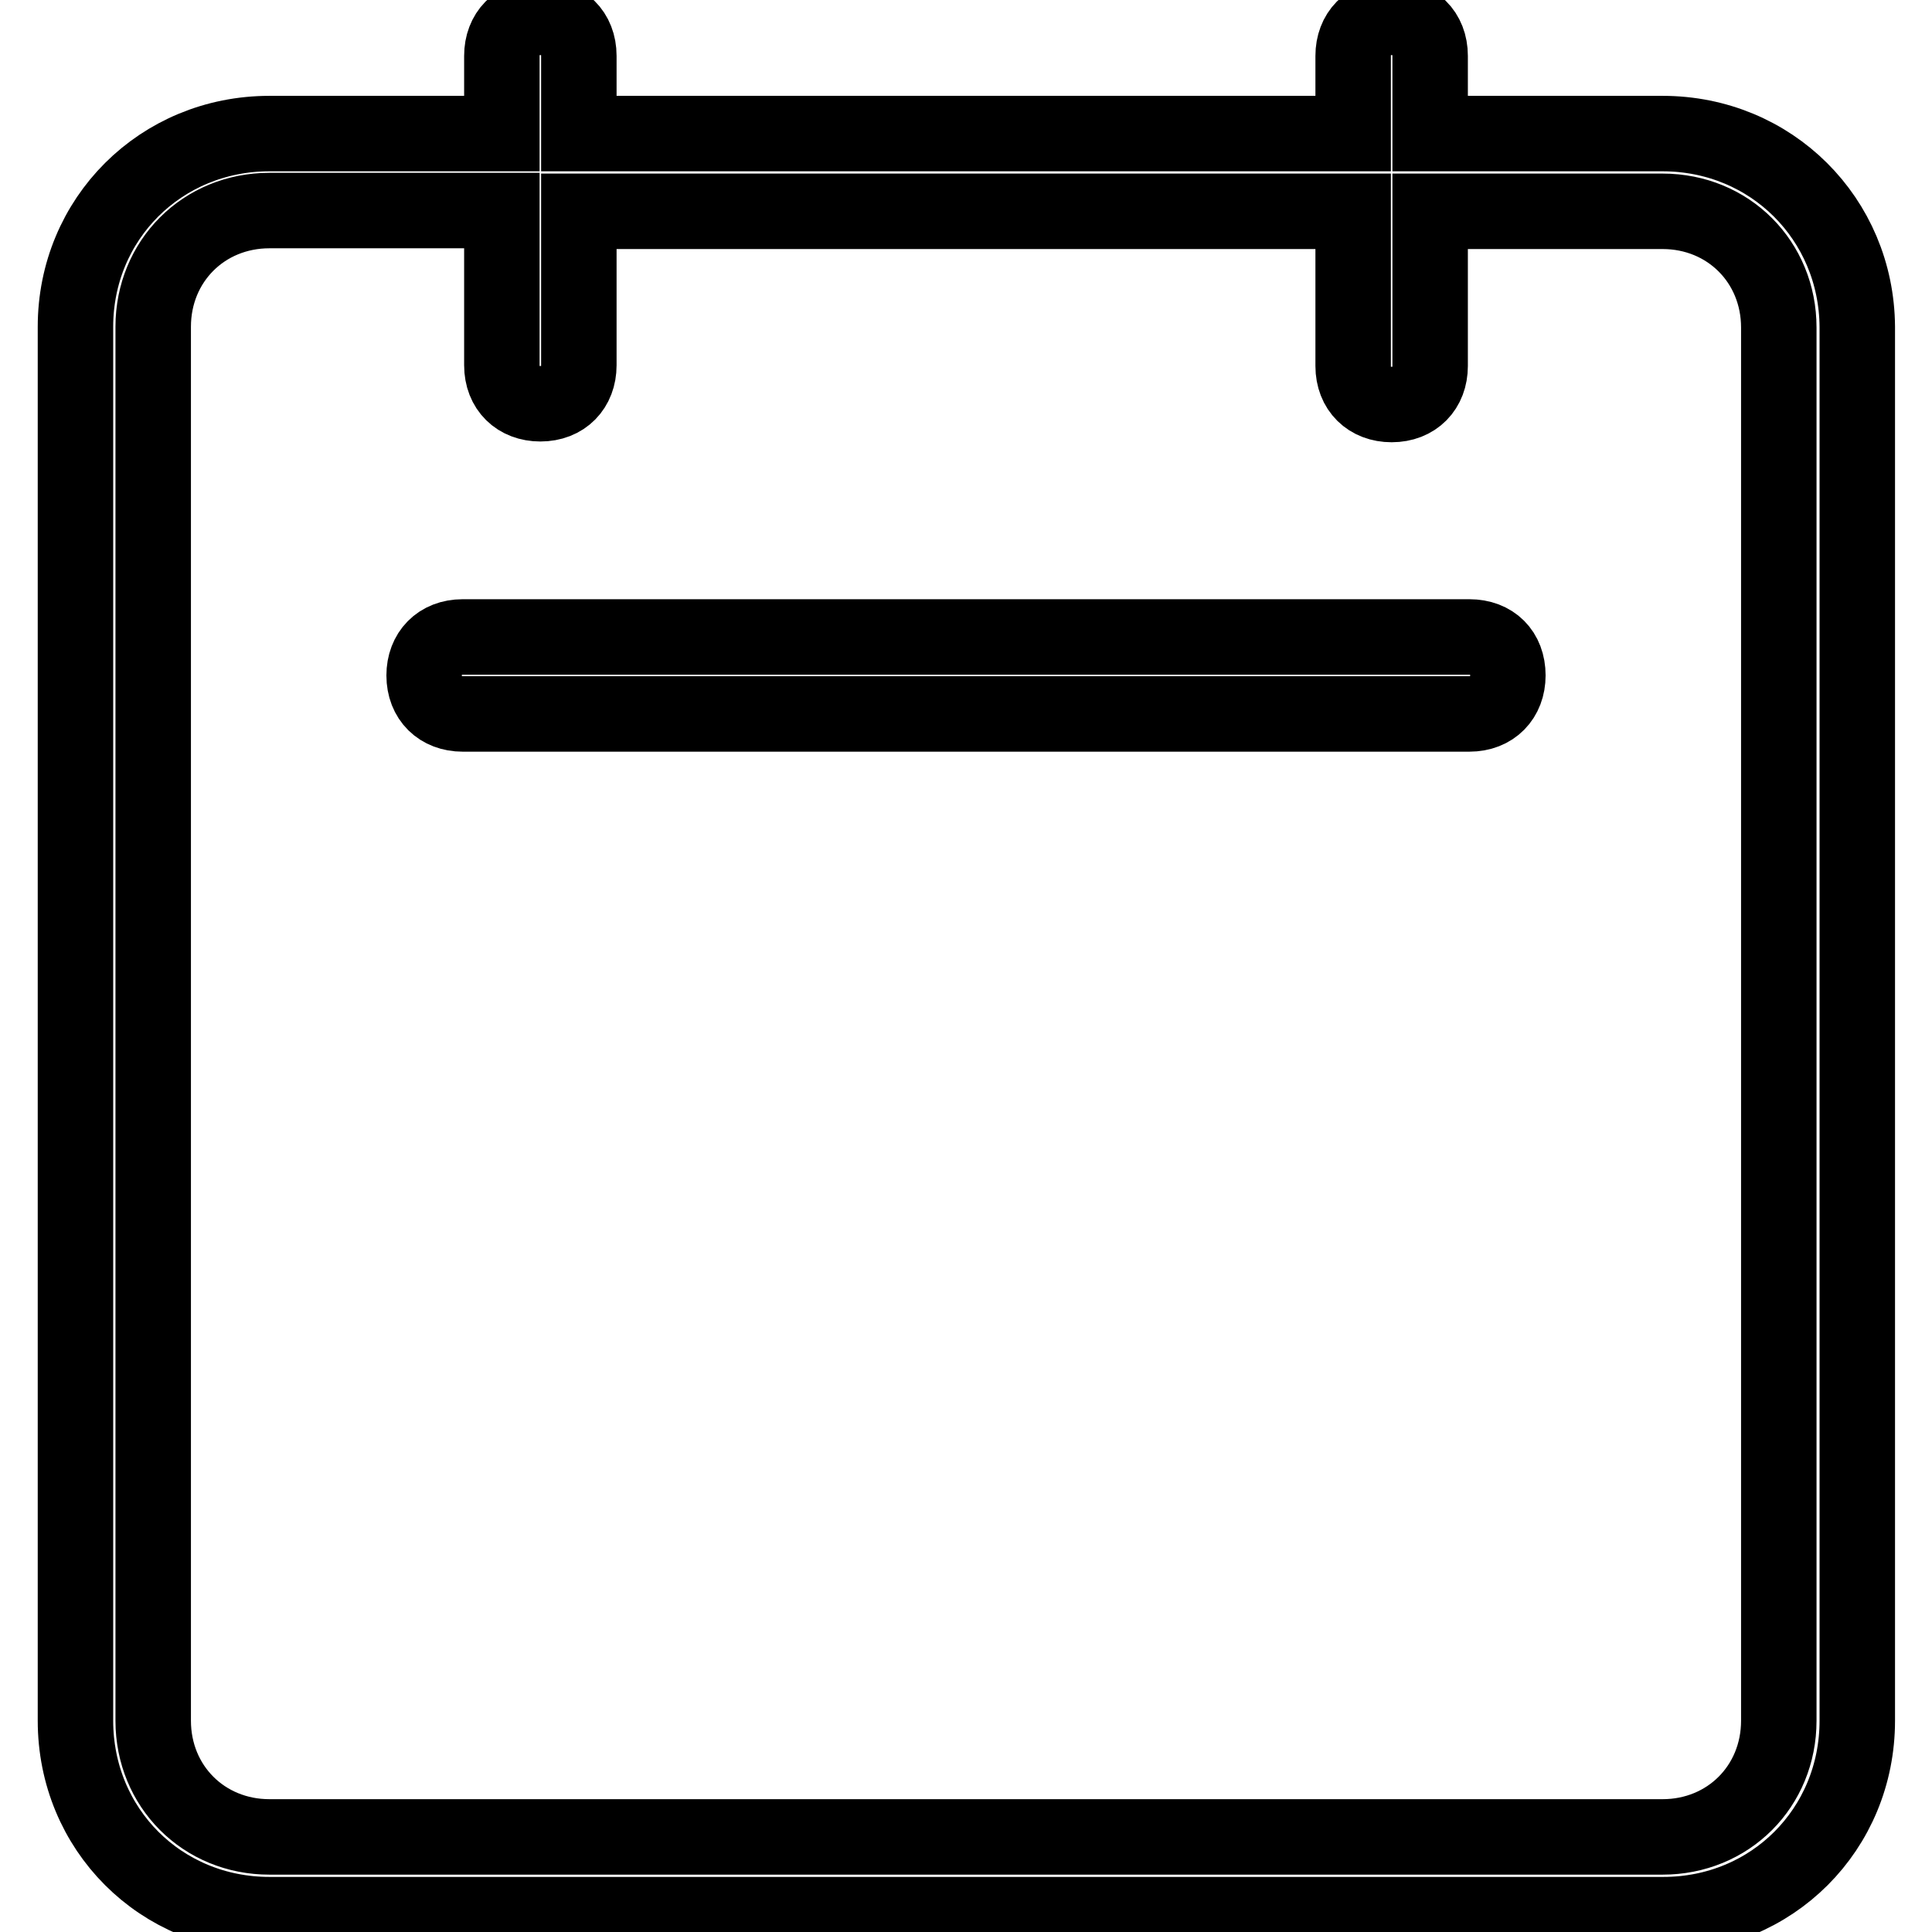 <?xml version="1.0" encoding="utf-8"?>
<!-- Svg Vector Icons : http://www.onlinewebfonts.com/icon -->
<!DOCTYPE svg PUBLIC "-//W3C//DTD SVG 1.1//EN" "http://www.w3.org/Graphics/SVG/1.1/DTD/svg11.dtd">
<svg version="1.1" xmlns="http://www.w3.org/2000/svg" xmlns:xlink="http://www.w3.org/1999/xlink" x="0px" y="0px" viewBox="0 0 256 256" enable-background="new 0 0 256 256" xml:space="preserve">
<g> <path stroke-width="10" fill-opacity="0" stroke="#000000"  d="M220.3,17.7h-30.8V7.4c0-3.1-2.1-5.1-5.1-5.1c-3.1,0-5.1,2.1-5.1,5.1v10.3H76.7V7.4c0-3.1-2.1-5.1-5.1-5.1 c-3.1,0-5.1,2.1-5.1,5.1v10.3H35.7C21.3,17.7,10,29,10,43.3V228c0,14.4,11.3,25.7,25.7,25.7h184.7c14.4,0,25.7-11.3,25.7-25.7V43.3 C246,29,234.7,17.7,220.3,17.7z M235.7,228c0,8.7-6.7,15.4-15.4,15.4H35.7c-8.7,0-15.4-6.7-15.4-15.4V43.3 c0-8.7,6.7-15.4,15.4-15.4h30.8v20.5c0,3.1,2.1,5.1,5.1,5.1c3.1,0,5.1-2.1,5.1-5.1V28h102.6v20.5c0,3.1,2.1,5.1,5.1,5.1 c3.1,0,5.1-2.1,5.1-5.1V28h30.8c8.7,0,15.4,6.7,15.4,15.4V228z"/> <path stroke-width="10" fill-opacity="0" stroke="#000000"  d="M194.7,84.4H61.3c-3.1,0-5.1,2.1-5.1,5.1c0,3.1,2.1,5.1,5.1,5.1h133.4c3.1,0,5.1-2.1,5.1-5.1 C199.8,86.4,197.8,84.4,194.7,84.4z"/></g>
</svg>